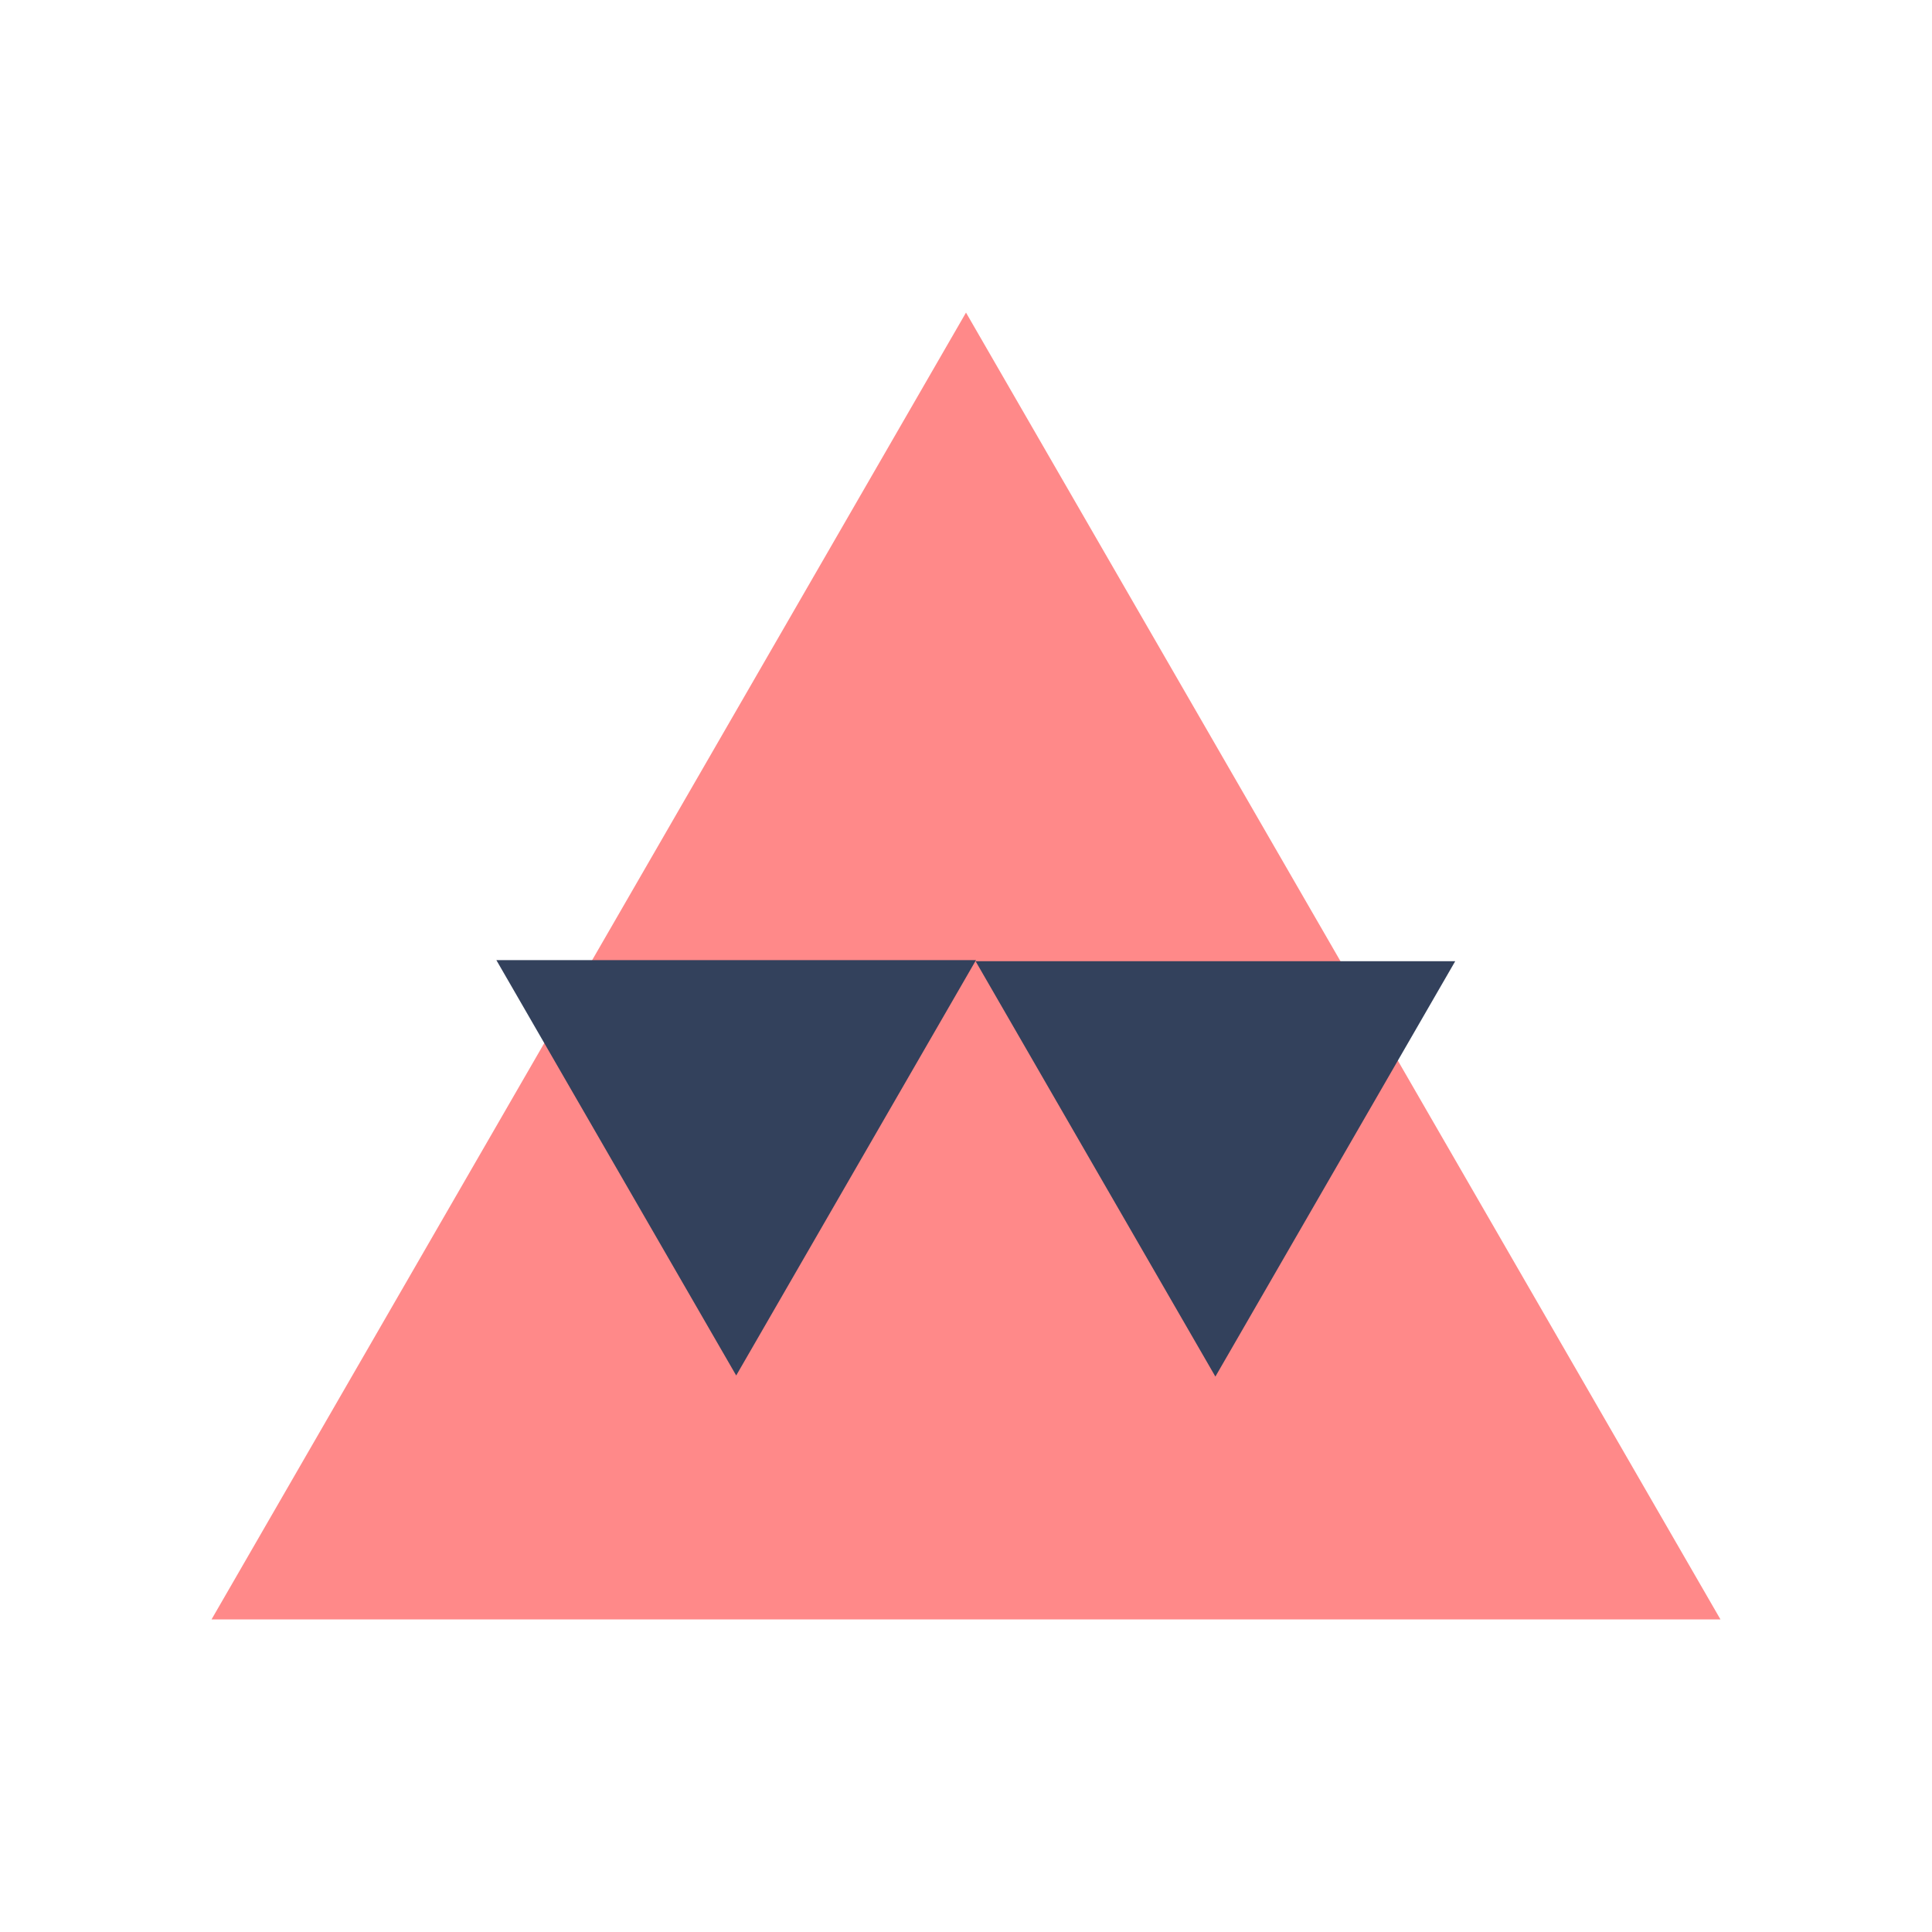 <svg id="Ebene_1" data-name="Ebene 1" xmlns="http://www.w3.org/2000/svg" viewBox="0 0 512 512"><defs><style>.cls-1{fill:#ff8989;}.cls-2{fill:#33415c;}</style></defs><polygon class="cls-1" points="256 82.84 355.97 256 455.94 429.16 256 429.16 56.06 429.16 156.03 256 256 82.84"/><polygon class="cls-2" points="195.1 364.52 163.32 309.48 131.54 254.44 195.1 254.44 258.65 254.44 226.87 309.48 195.1 364.52"/><polygon class="cls-2" points="322.09 364.81 290.31 309.77 258.54 254.73 322.09 254.73 385.65 254.73 353.87 309.77 322.09 364.81"/></svg>